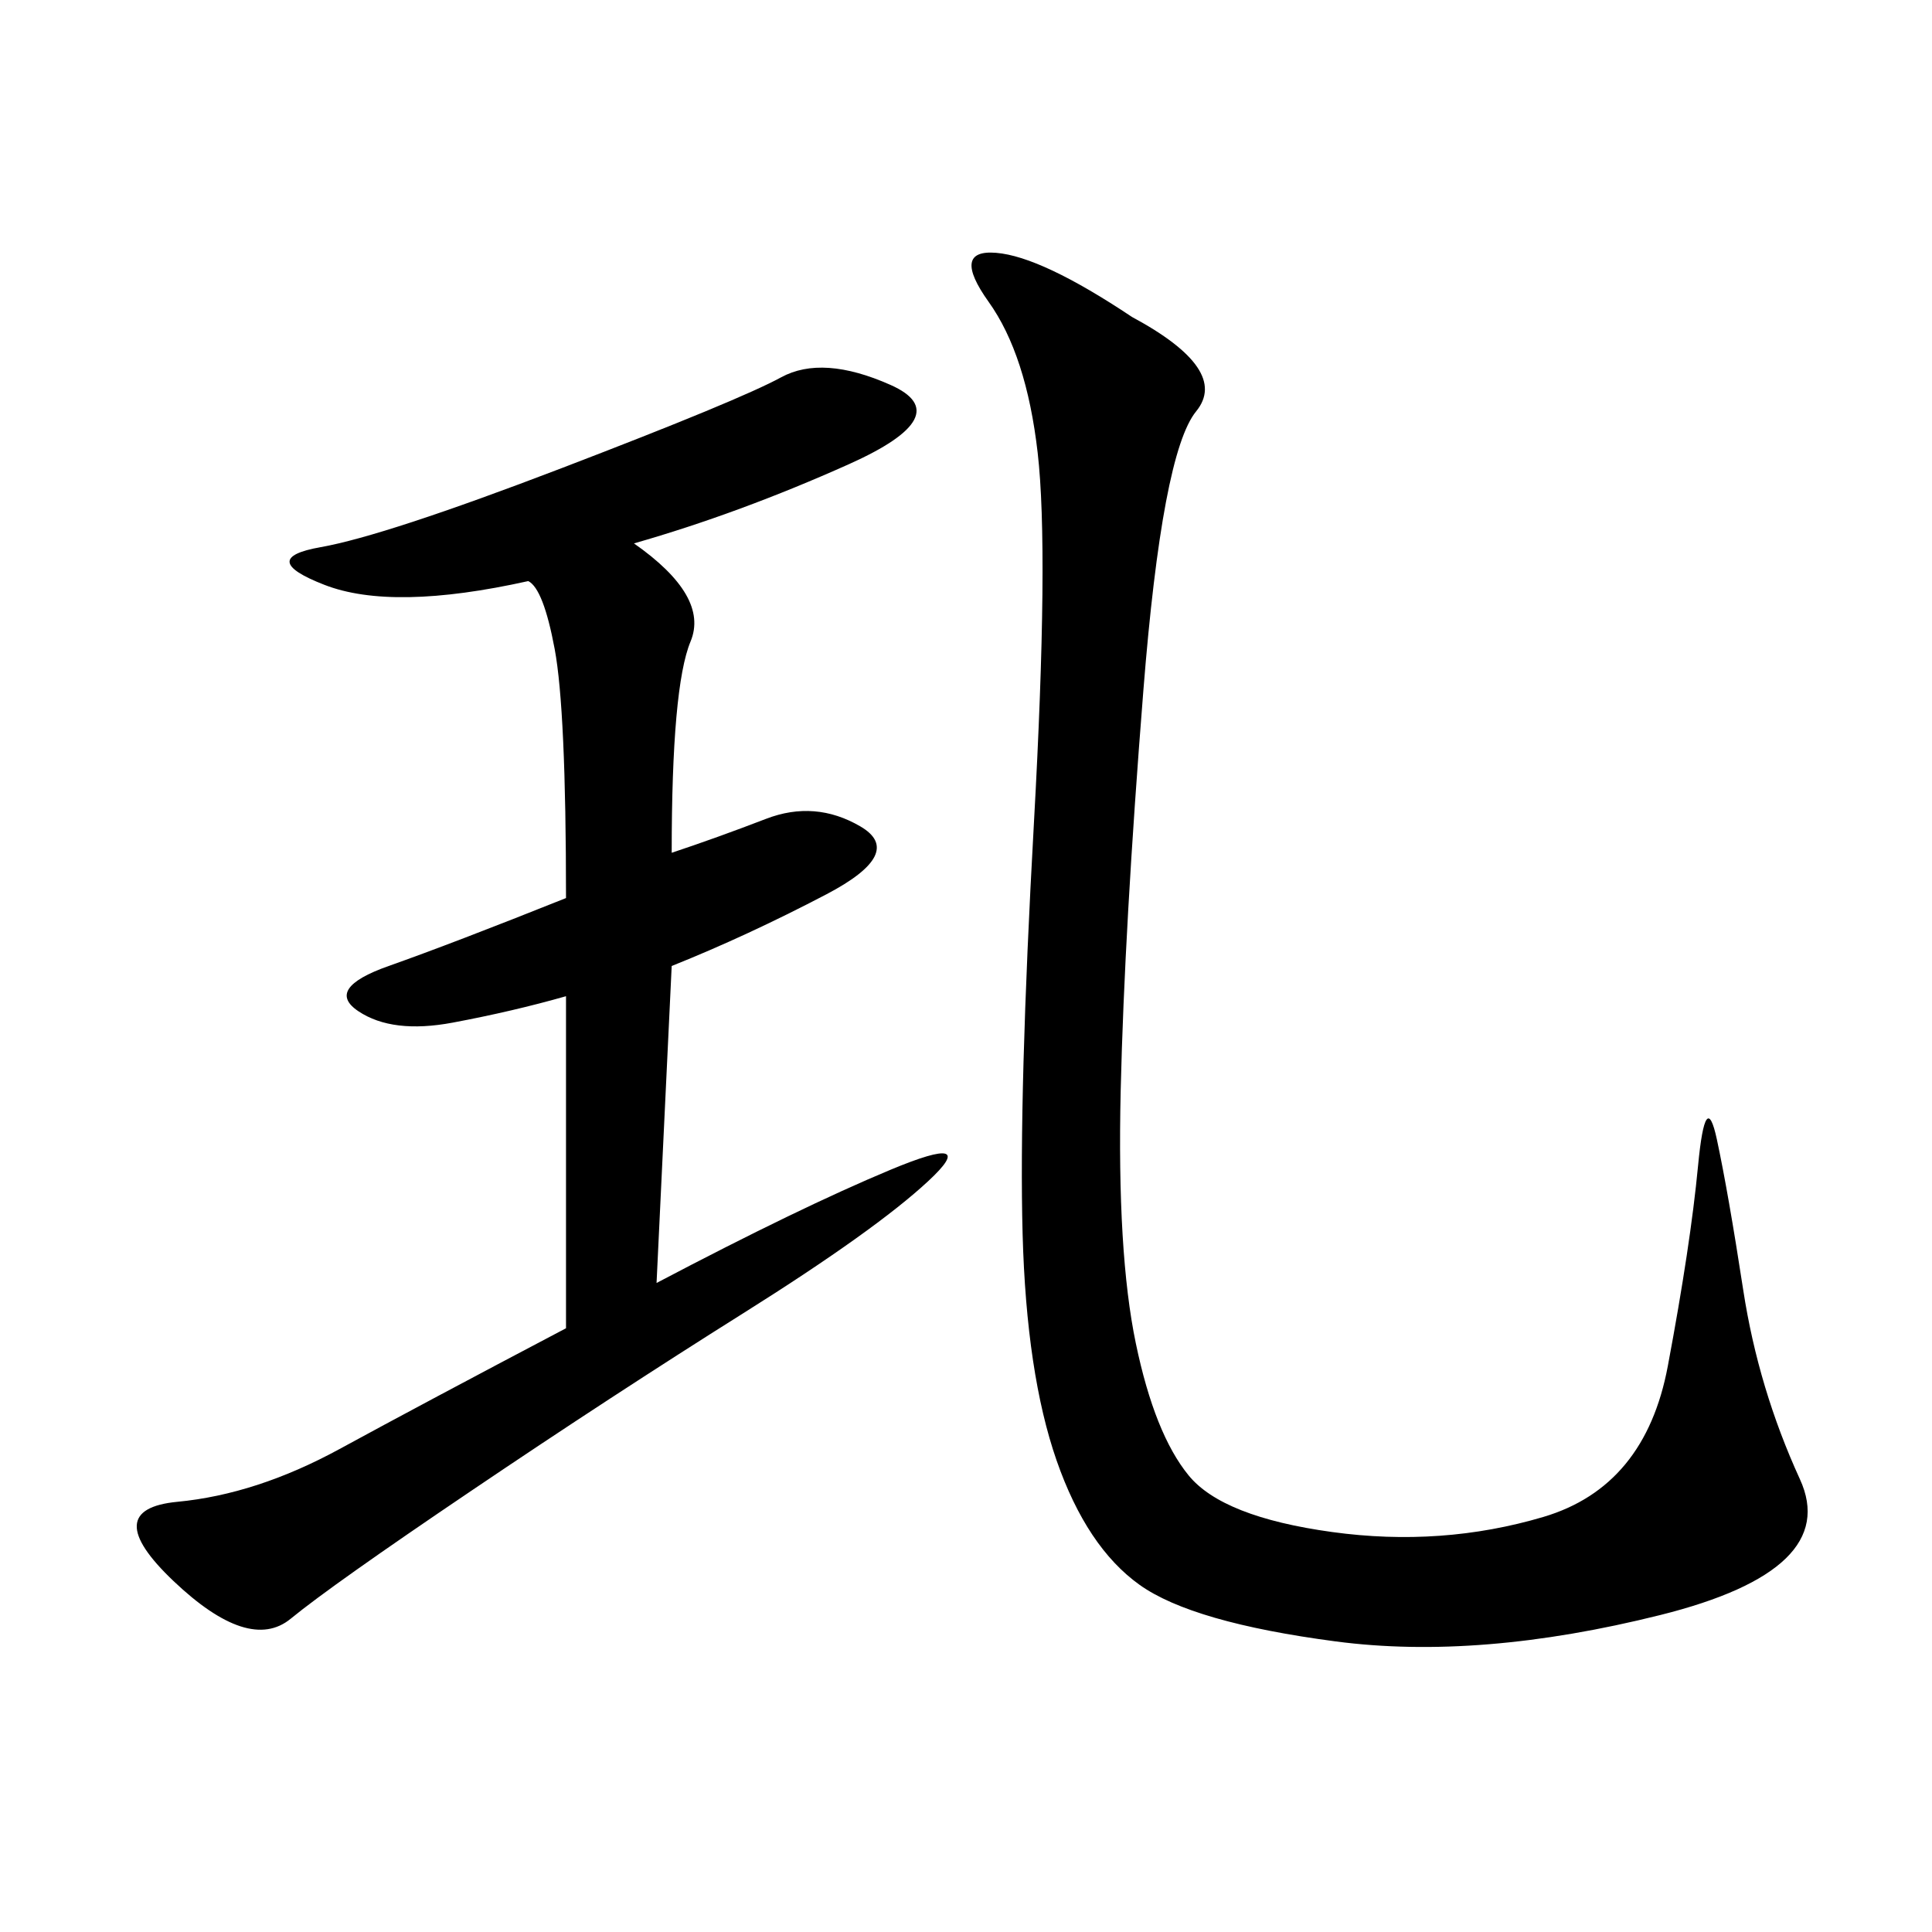 <svg xmlns="http://www.w3.org/2000/svg" xmlns:xlink="http://www.w3.org/1999/xlink" width="300" height="300"><path d="M98.44 84.38Q110.16 92.58 107.23 99.61Q104.30 106.64 104.30 132.42L104.30 132.42Q111.33 130.08 118.95 127.15Q126.56 124.22 133.59 128.32Q140.63 132.42 128.32 138.87Q116.02 145.31 104.30 150L104.30 150L101.95 199.22Q124.22 187.50 138.28 181.64Q152.34 175.78 144.14 183.40Q135.94 191.02 115.43 203.91Q94.92 216.80 73.24 231.45Q51.56 246.09 45.12 251.37Q38.67 256.64 26.95 245.51Q15.23 234.38 27.54 233.20Q39.84 232.03 52.73 225Q65.63 217.97 87.89 206.25L87.89 206.25L87.89 154.69Q79.69 157.03 70.31 158.79Q60.94 160.55 55.66 157.03Q50.39 153.52 60.35 150Q70.31 146.48 87.89 139.45L87.89 139.45Q87.89 110.16 86.13 100.78Q84.38 91.41 82.03 90.23L82.03 90.23Q60.94 94.92 50.39 90.82Q39.84 86.72 49.80 84.96Q59.77 83.20 87.30 72.66Q114.84 62.11 121.29 58.59Q127.73 55.08 138.28 59.77Q148.83 64.45 131.84 72.07Q114.84 79.69 98.44 84.38L98.44 84.38ZM175.78 49.22Q191.02 57.42 185.74 63.87Q180.47 70.31 177.54 107.23Q174.61 144.14 174.02 169.34Q173.44 194.53 176.37 208.59Q179.30 222.66 184.57 229.10Q189.84 235.55 206.84 237.89Q223.83 240.23 239.65 235.55Q255.47 230.86 258.98 212.11Q262.50 193.36 263.67 181.05Q264.84 168.75 266.60 176.95Q268.36 185.16 270.70 200.39Q273.05 215.63 279.49 229.69Q285.94 243.75 257.81 250.78Q229.69 257.81 207.42 254.88Q185.16 251.95 176.95 246.09Q168.75 240.23 164.06 226.76Q159.38 213.28 158.79 191.60Q158.20 169.92 160.55 127.73Q162.89 85.55 161.13 70.31Q159.38 55.08 153.52 46.88Q147.66 38.67 154.69 39.26Q161.72 39.84 175.78 49.22L175.78 49.22Z"/></svg>